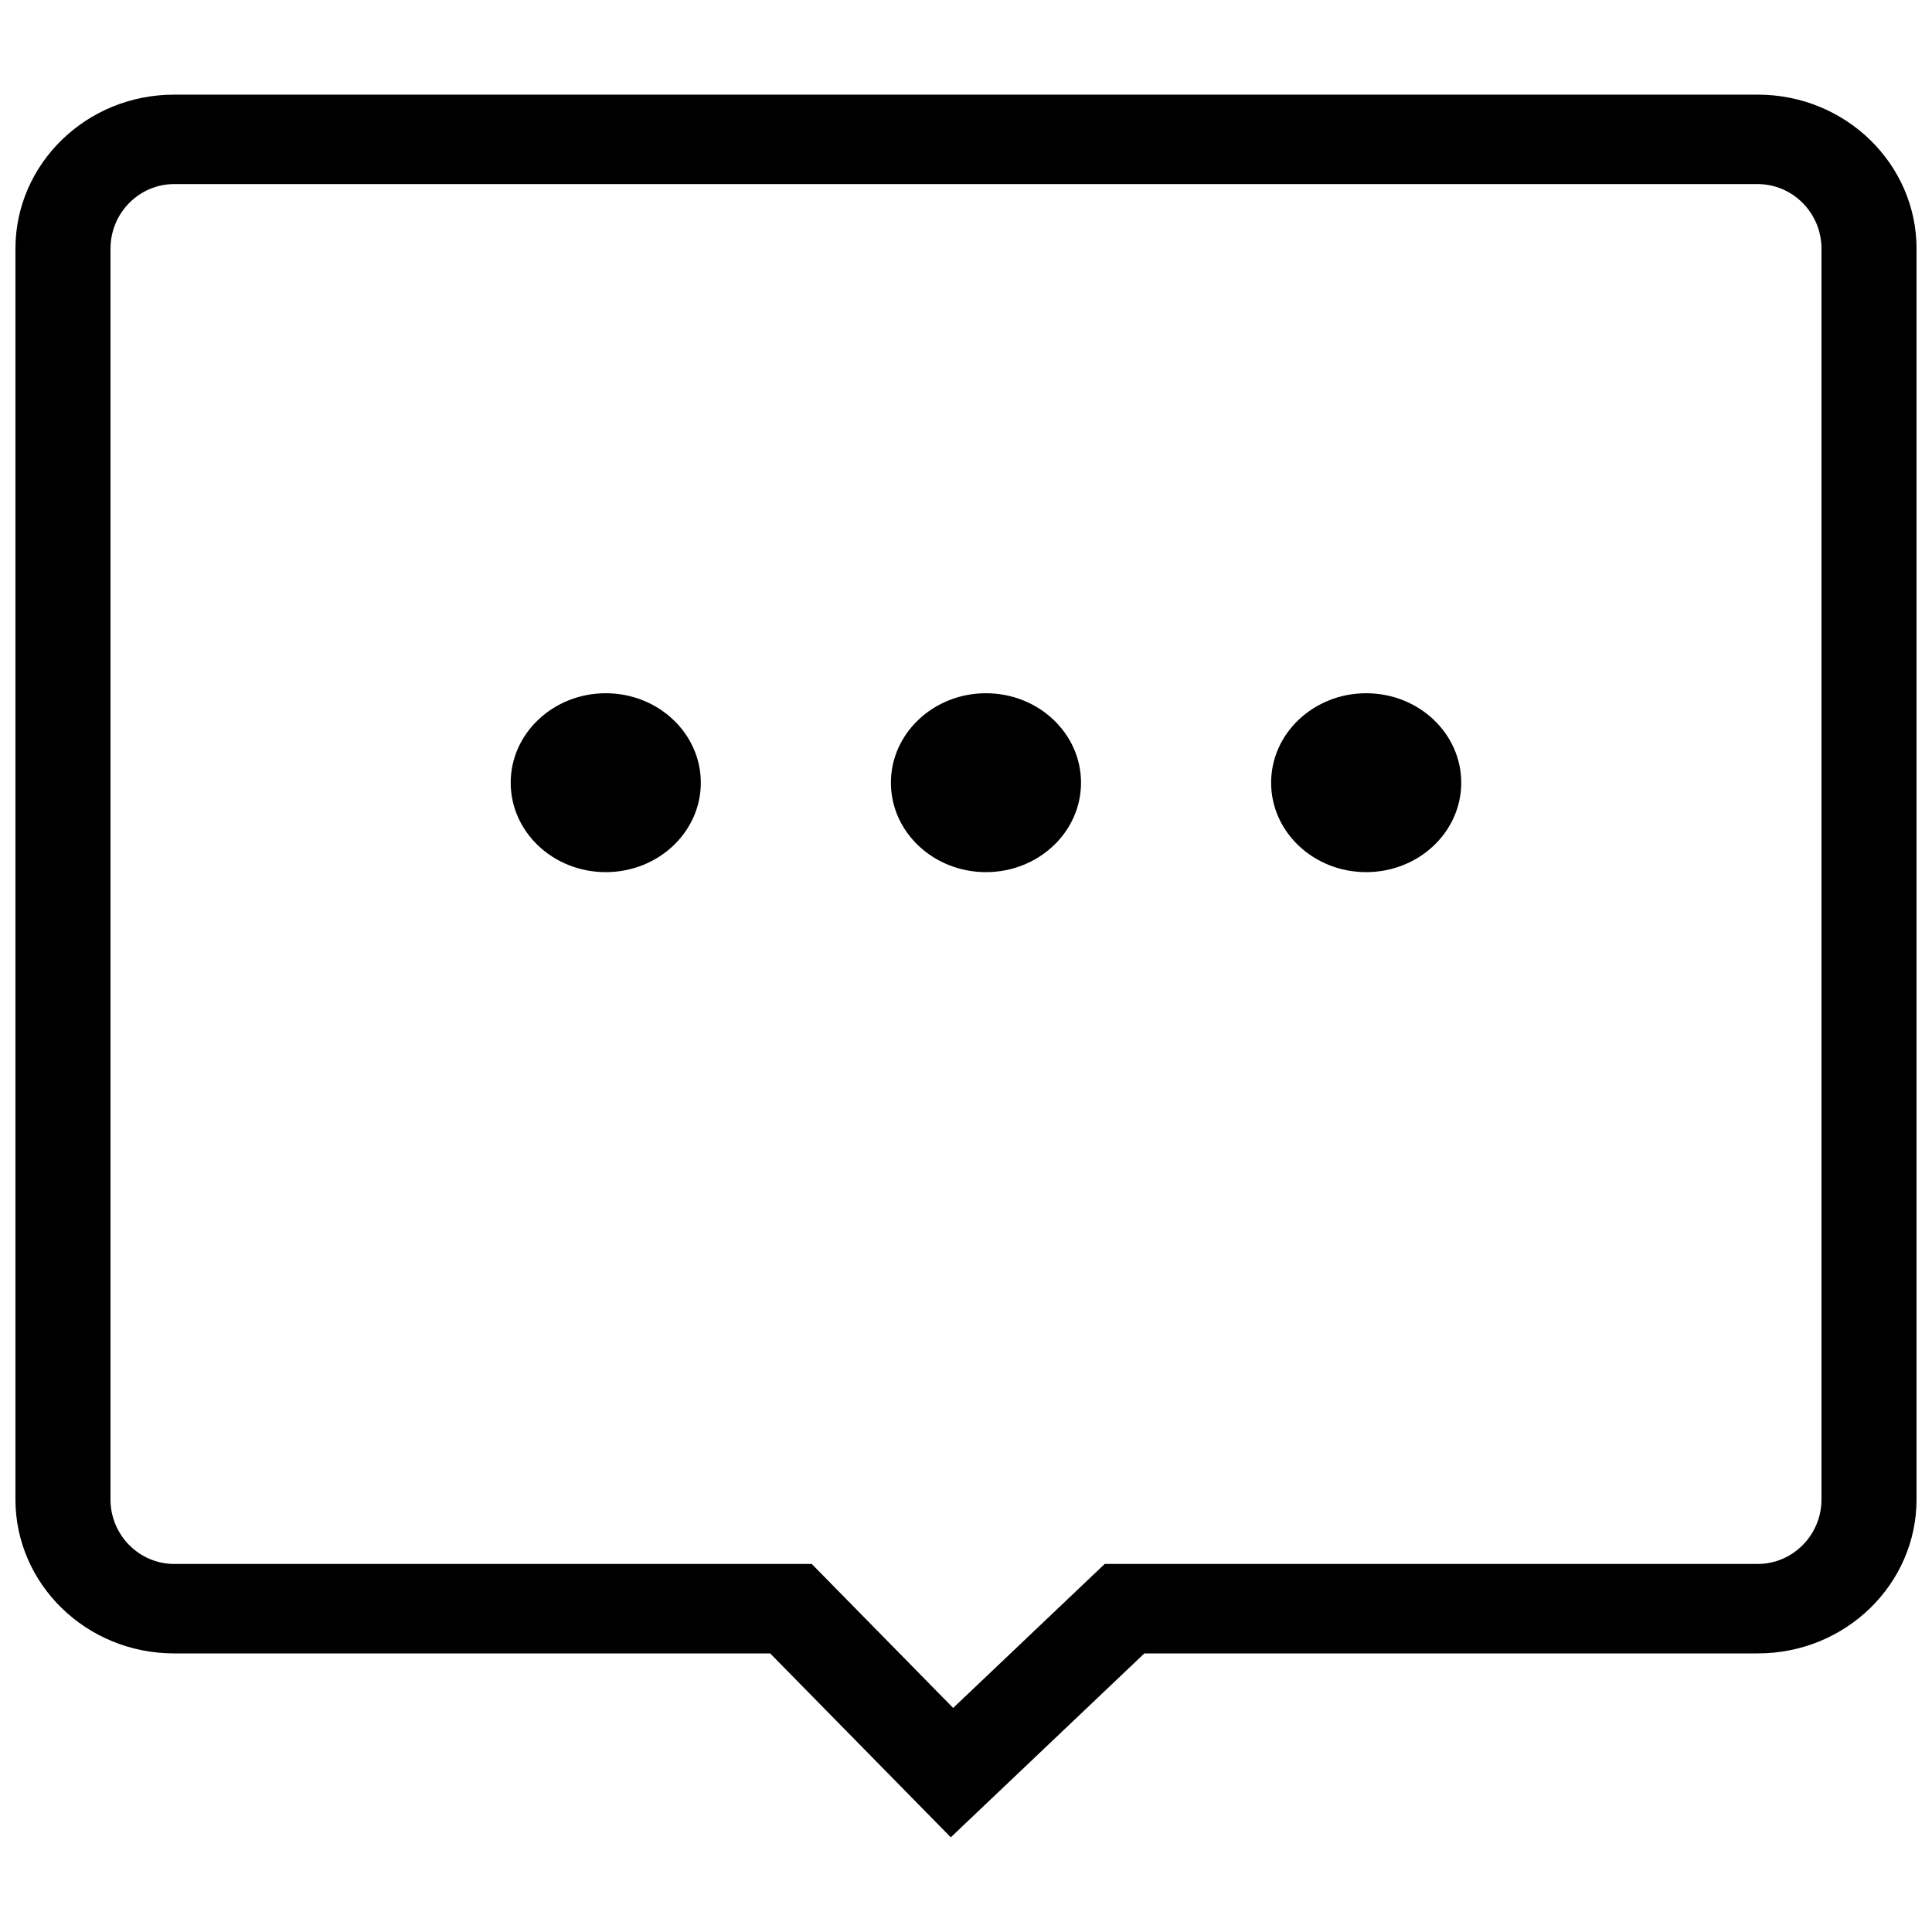 <?xml version="1.0" encoding="UTF-8"?>
<!-- The Best Svg Icon site in the world: iconSvg.co, Visit us! https://iconsvg.co -->
<svg width="800px" height="800px" version="1.1" viewBox="144 144 512 512" xmlns="http://www.w3.org/2000/svg">
 <defs>
  <clipPath id="a">
   <path d="m148.09 169h503.81v462h-503.81z"/>
  </clipPath>
 </defs>
 <g clip-path="url(#a)">
  <path d="m190.13 582.17c-23.32 0-42.039-18.41-42.039-40.797v-331.47c0-22.41 18.715-40.82 42.039-40.82h419.71c23.324 0 42.062 18.414 42.062 40.82v331.47c0 22.387-18.742 40.797-42.062 40.797h-162.57l-51.301 48.738-47.867-48.738zm246.64-23.707h173.07c9.16 0 16.871-7.574 16.871-17.09v-331.47c0-9.539-7.711-17.117-16.871-17.117h-419.71c-9.156 0-16.848 7.57-16.848 17.117v331.47c0 9.523 7.695 17.09 16.848 17.09h168.99l37.477 38.16 40.164-38.16zm94.473-207.04c0 13.102-11.289 23.703-25.191 23.703-13.902 0-25.191-10.602-25.191-23.703 0-13.082 11.289-23.707 25.191-23.707 13.902 0 25.191 10.621 25.191 23.707zm-100.76 0c0 13.102-11.289 23.703-25.191 23.703-13.902 0-25.191-10.602-25.191-23.703 0-13.082 11.289-23.707 25.191-23.707 13.902 0 25.191 10.621 25.191 23.707zm-100.76 0c0 13.102-11.289 23.703-25.191 23.703s-25.191-10.602-25.191-23.703c0-13.082 11.289-23.707 25.191-23.707s25.191 10.621 25.191 23.707z"/>
 </g>
</svg>